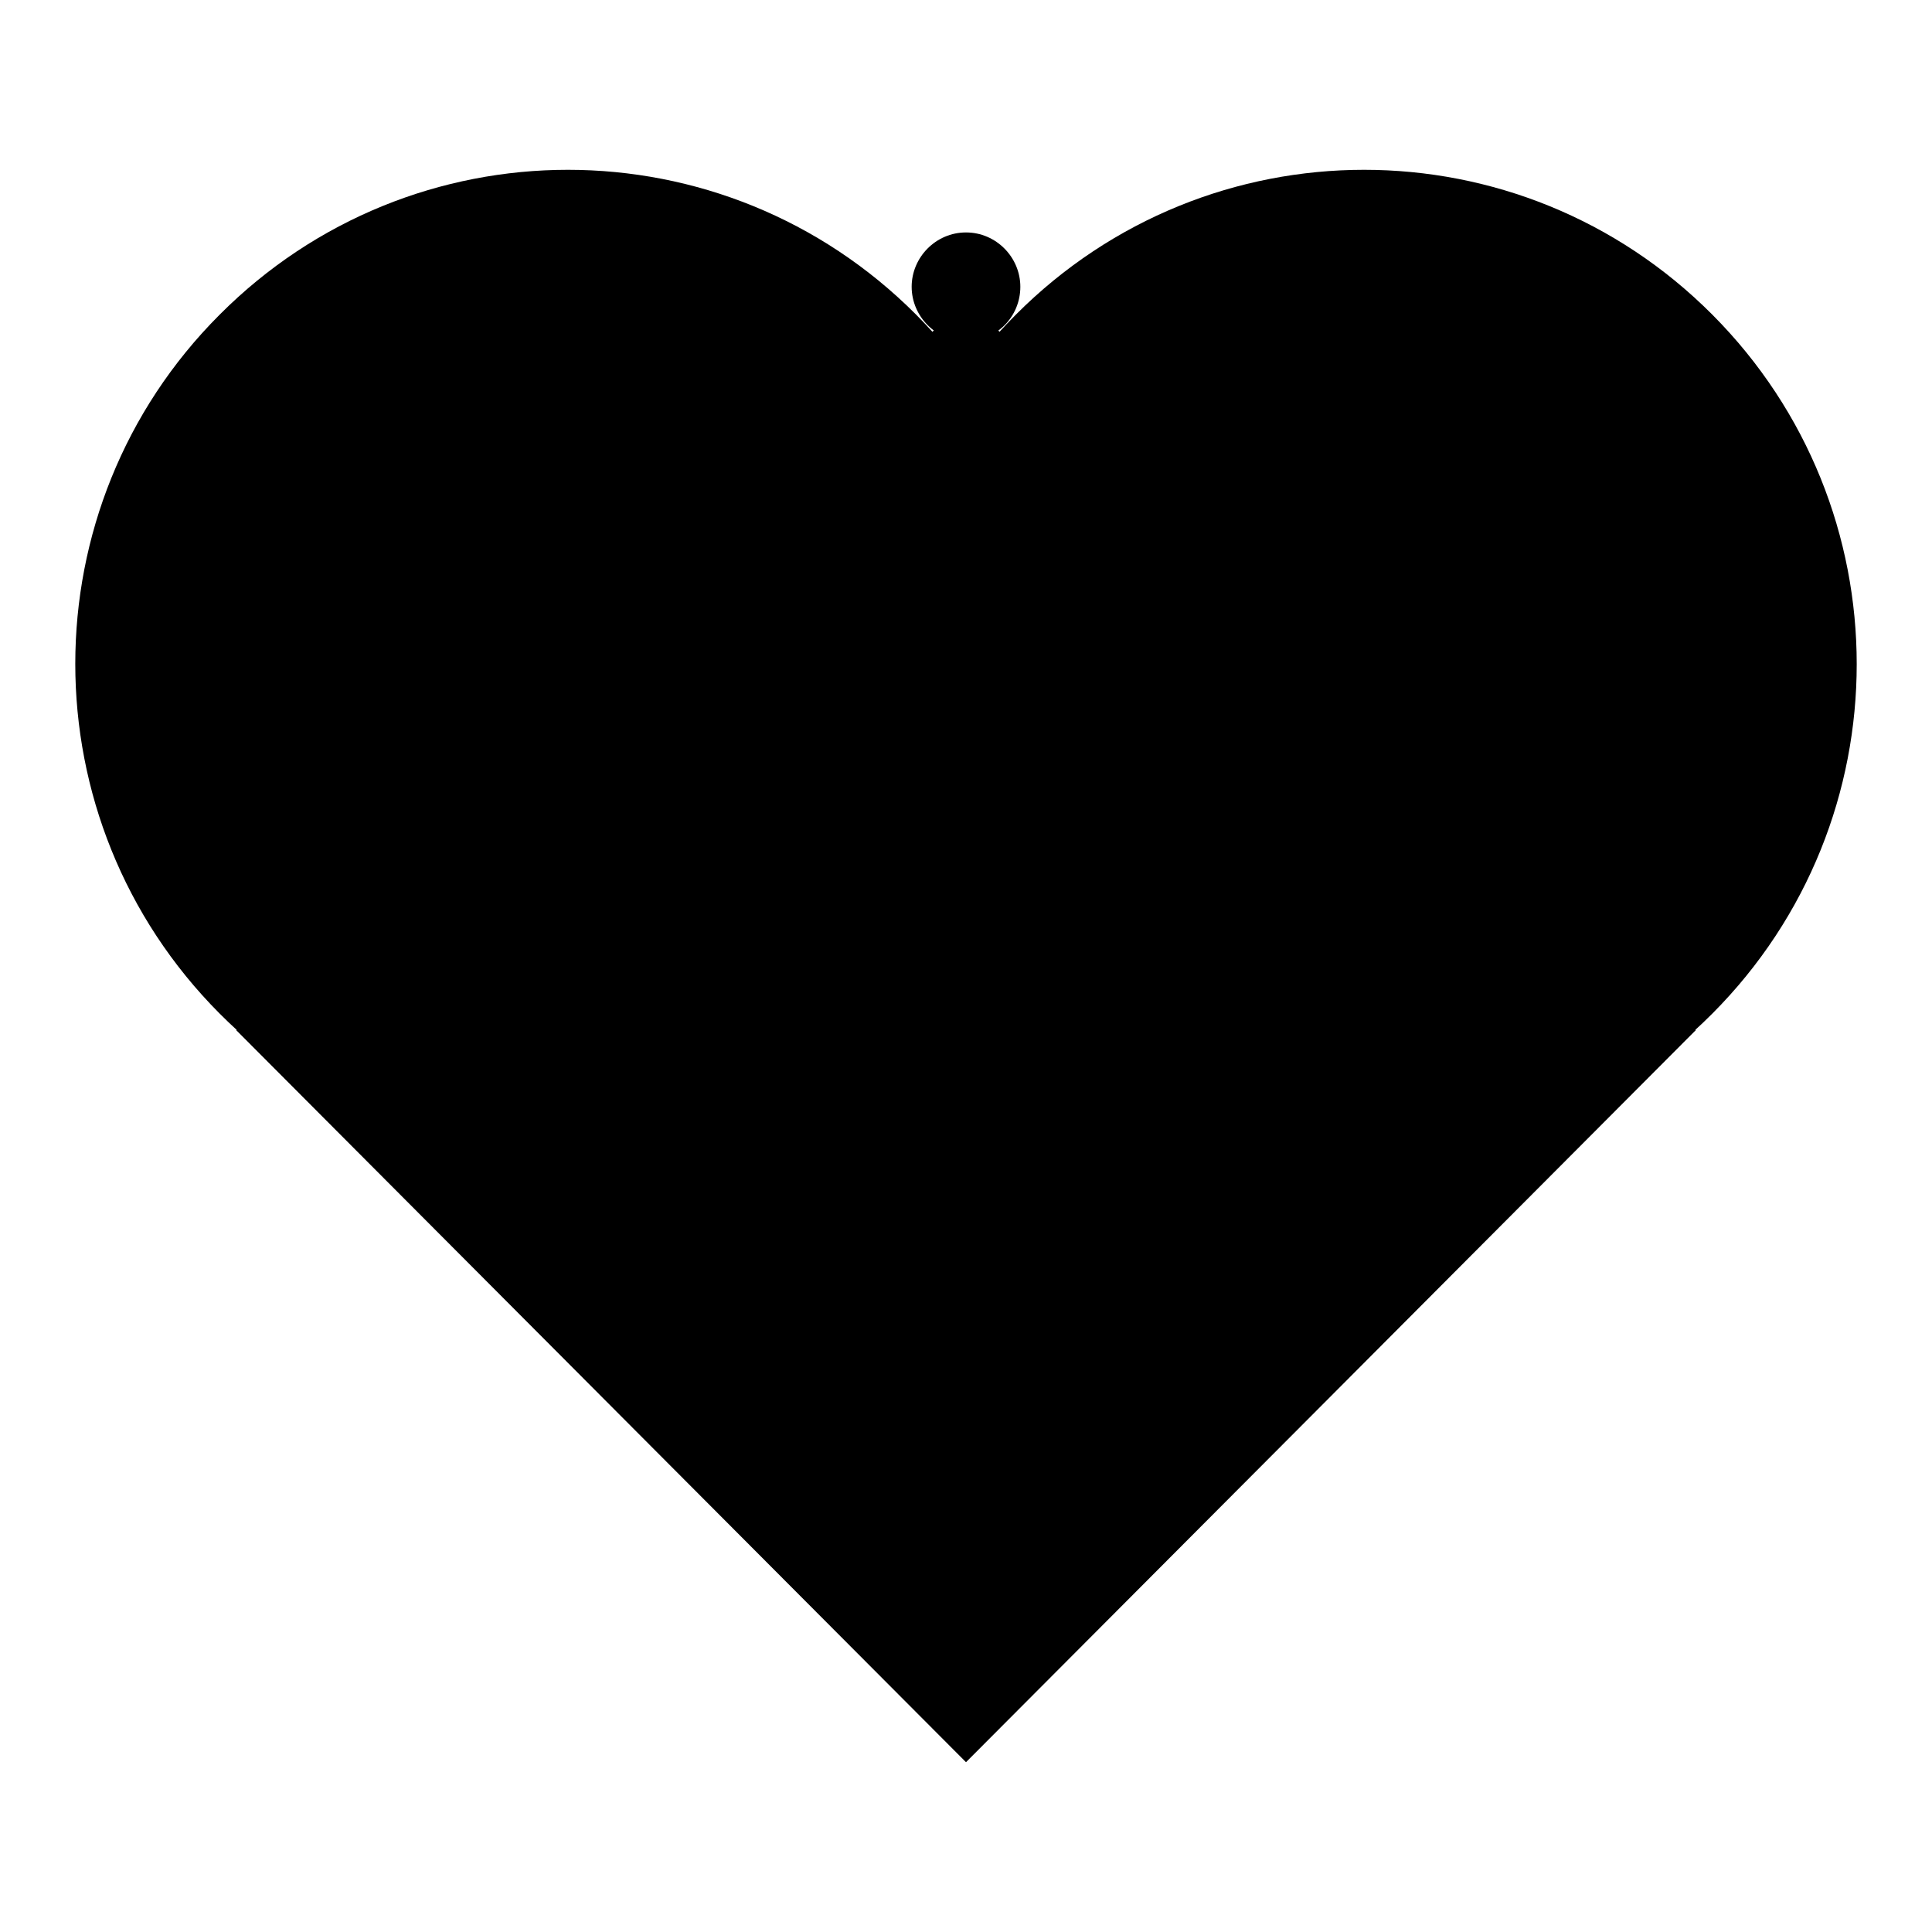 <?xml version="1.0" encoding="utf-8"?>
<!-- Svg Vector Icons : http://www.onlinewebfonts.com/icon -->
<!DOCTYPE svg PUBLIC "-//W3C//DTD SVG 1.1//EN" "http://www.w3.org/Graphics/SVG/1.1/DTD/svg11.dtd">
<svg version="1.1" xmlns="http://www.w3.org/2000/svg" xmlns:xlink="http://www.w3.org/1999/xlink" x="0px" y="0px" viewBox="0 0 256 256" enable-background="new 0 0 256 256" xml:space="preserve">
<g><g><path fill="#000000" d="M29.1,41.7c25.5-25.6,66.8-25.6,92.3,0c25.5,25.6,25.5,67,0,92.6c-25.5,25.6-66.8,25.6-92.3,0C3.6,108.7,3.6,67.2,29.1,41.7z"/><path fill="#000000" d="M31.3,136.5l96.7-97l96.7,97L128,233.5L31.3,136.5z"/><path fill="#000000" d="M134.6,41.7c25.5-25.6,66.8-25.6,92.3,0c25.5,25.6,25.5,67,0,92.6c-25.5,25.6-66.8,25.6-92.3,0C109.1,108.7,109.1,67.2,134.6,41.7z"/><path fill="#000000" d="M42.3,54.9c18.2-18.3,47.7-18.3,65.9,0c18.2,18.3,18.2,47.9,0,66.2c-18.2,18.3-47.7,18.3-65.9,0C24.1,102.8,24.1,73.1,42.3,54.9z"/><path fill="#000000" d="M147.8,54.9c18.2-18.3,47.7-18.3,65.9,0c18.2,18.3,18.2,47.9,0,66.2c-18.2,18.3-47.7,18.3-65.9,0C129.6,102.8,129.6,73.1,147.8,54.9z"/><path fill="#000000" d="M44.5,123.3l65.9-66.2l83.5,83.8L128,207.1L44.5,123.3z"/><path fill="#000000" d="M62.1,140.9l83.5-83.8l65.9,66.2L128,207.1L62.1,140.9z"/><path fill="#000000" d="M128,30.8c4,0,7.2,3.3,7.2,7.2c0,4-3.2,7.2-7.2,7.2c-4,0-7.2-3.3-7.2-7.2C120.8,34.1,124,30.8,128,30.8z"/></g></g>
</svg>
